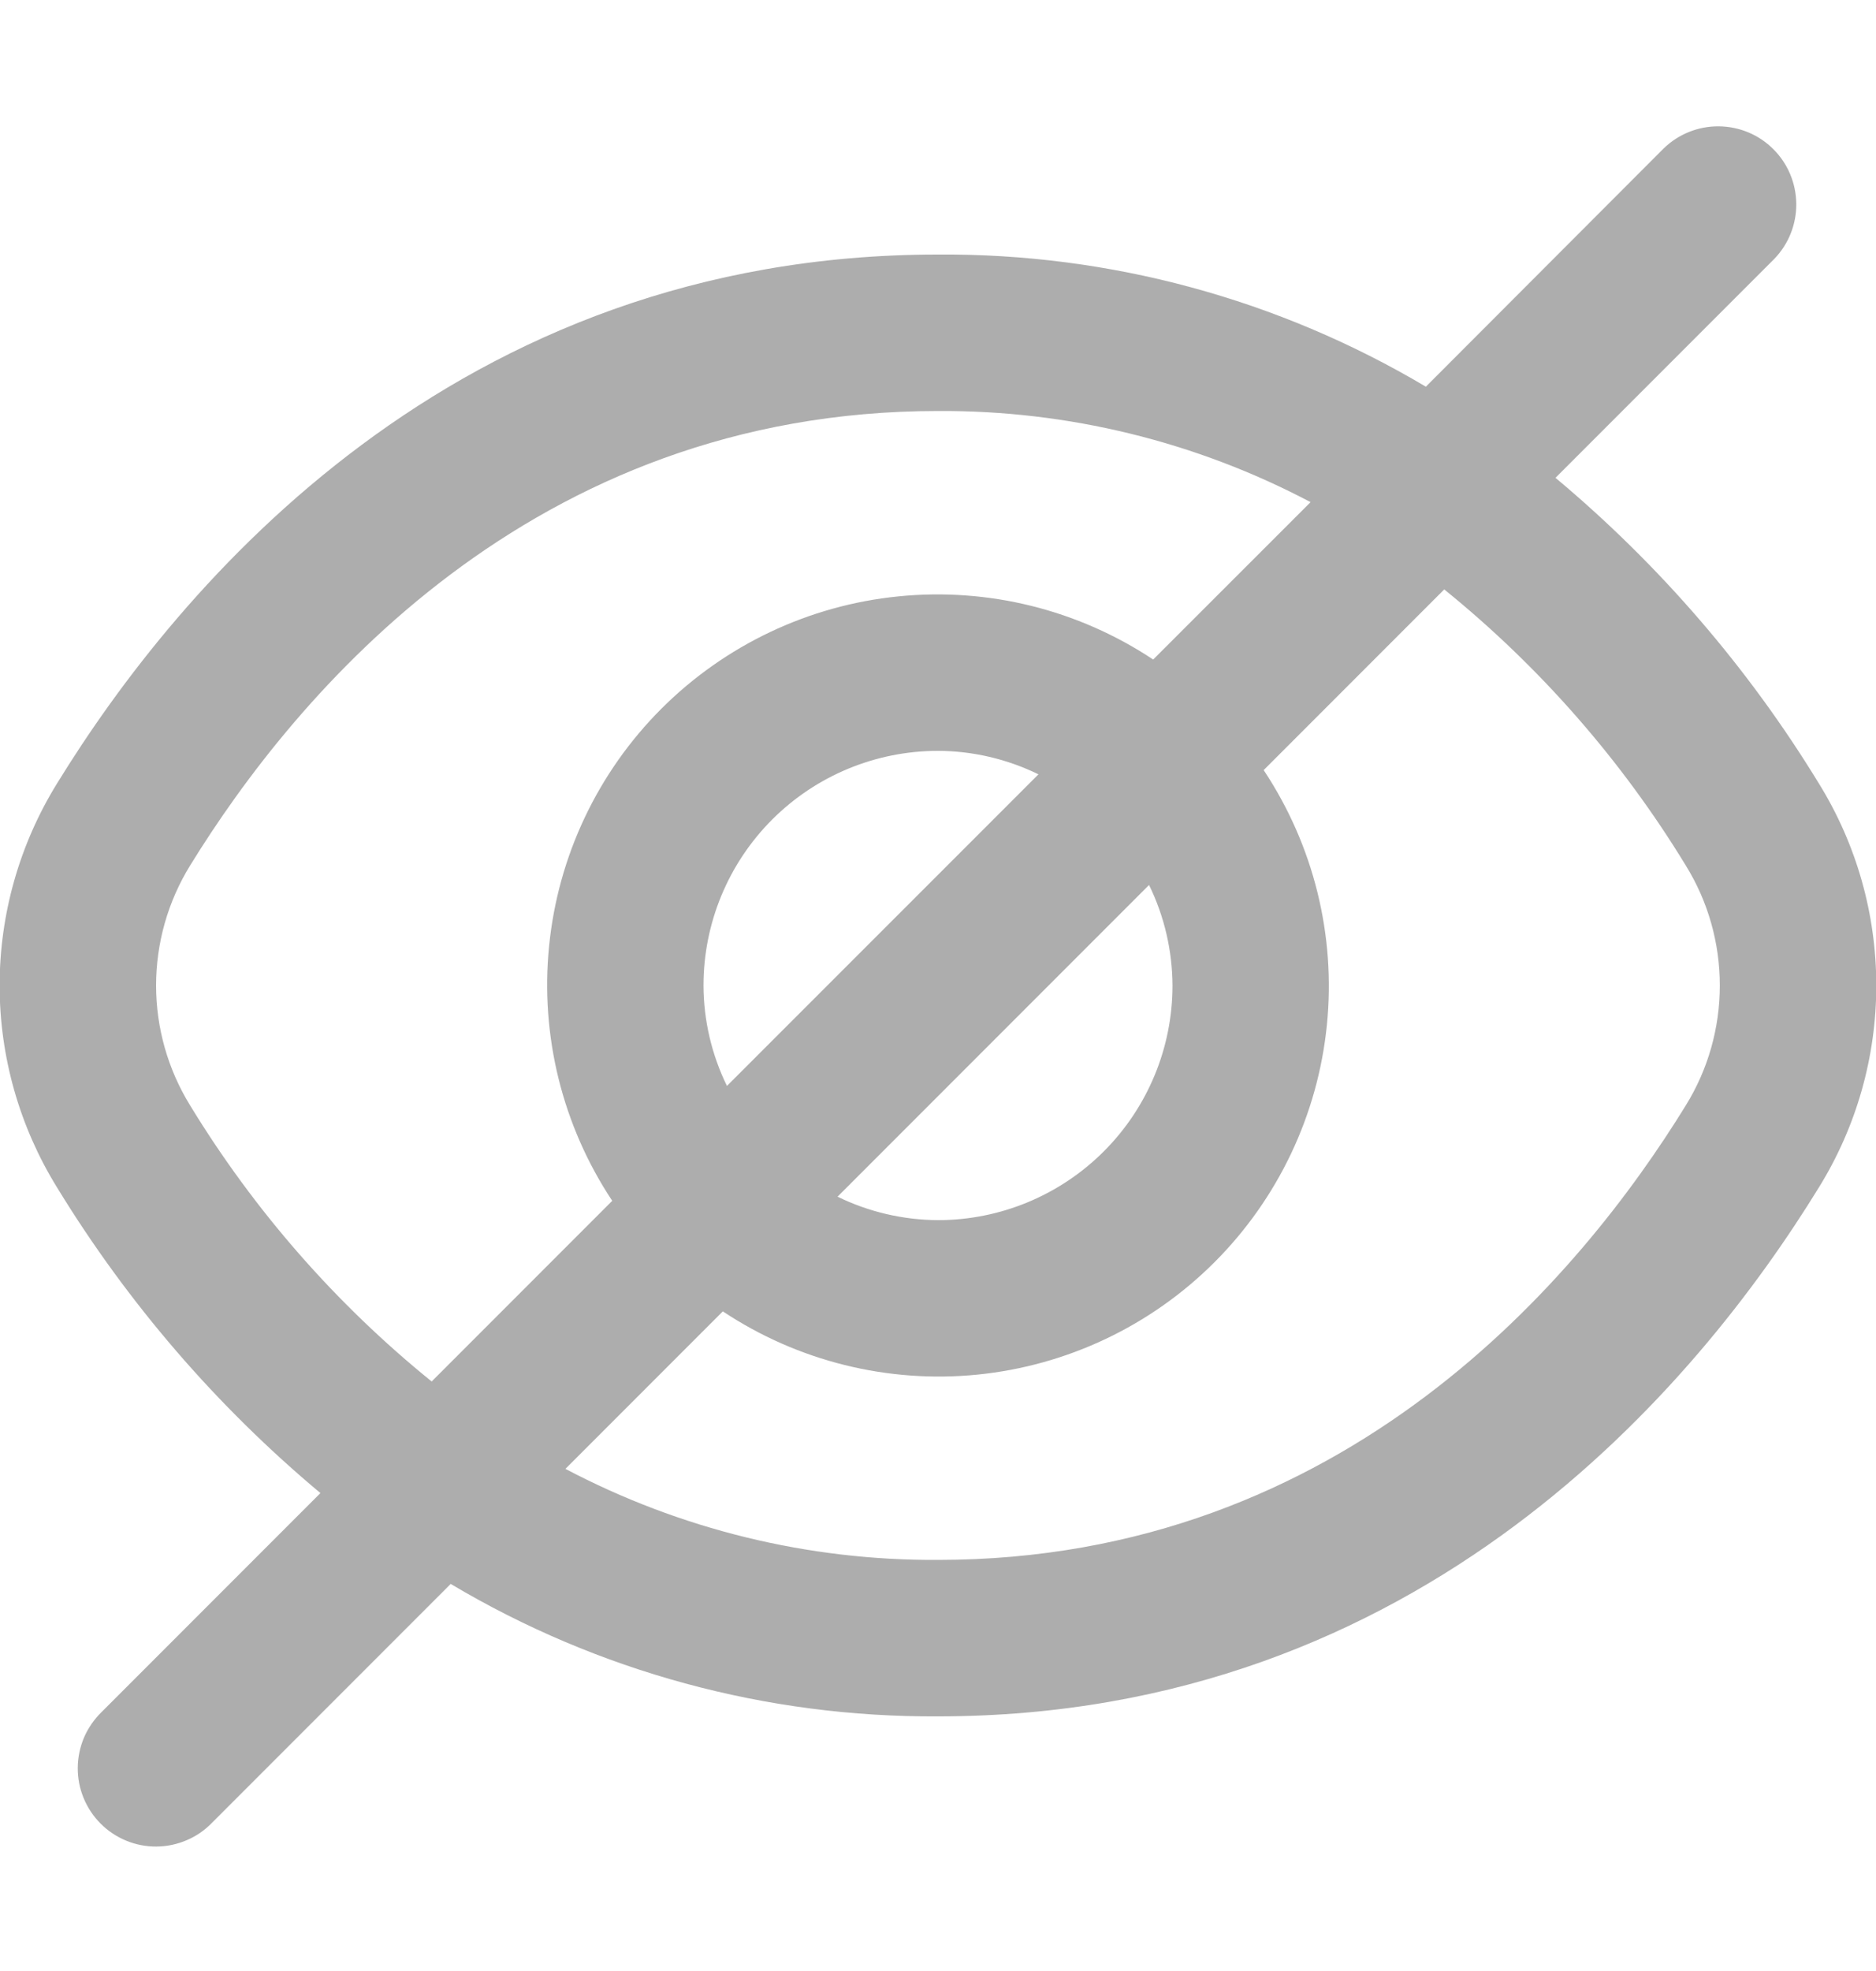 <svg width="20" height="21" viewBox="0 0 20 21" fill="none" xmlns="http://www.w3.org/2000/svg">
<g clip-path="url(#clip0_482_9611)">
<path d="M19.392 8.349C18.64 7.117 17.691 6.017 16.583 5.091L18.916 2.758C19.068 2.601 19.152 2.39 19.15 2.172C19.148 1.953 19.061 1.744 18.906 1.59C18.752 1.435 18.543 1.348 18.324 1.346C18.106 1.344 17.895 1.428 17.738 1.58L15.201 4.12C13.628 3.186 11.829 2.699 10 2.712C4.841 2.712 1.901 6.244 0.607 8.349C0.208 8.995 -0.004 9.74 -0.004 10.5C-0.004 11.259 0.208 12.004 0.607 12.65C1.36 13.882 2.309 14.983 3.416 15.908L1.083 18.241C1.004 18.318 0.94 18.41 0.896 18.512C0.853 18.613 0.83 18.723 0.829 18.834C0.828 18.944 0.849 19.054 0.891 19.156C0.933 19.259 0.995 19.352 1.073 19.43C1.151 19.508 1.244 19.57 1.347 19.612C1.449 19.654 1.559 19.675 1.669 19.674C1.78 19.673 1.889 19.65 1.991 19.606C2.093 19.563 2.185 19.499 2.261 19.42L4.805 16.876C6.376 17.811 8.172 18.298 10 18.287C15.159 18.287 18.099 14.755 19.392 12.65C19.792 12.004 20.003 11.259 20.003 10.5C20.003 9.74 19.792 8.995 19.392 8.349ZM2.027 11.778C1.79 11.394 1.664 10.951 1.664 10.5C1.664 10.048 1.79 9.605 2.027 9.221C3.139 7.416 5.651 4.379 10 4.379C11.383 4.371 12.748 4.704 13.972 5.35L12.294 7.027C11.494 6.496 10.535 6.258 9.579 6.354C8.624 6.449 7.731 6.872 7.051 7.551C6.372 8.23 5.949 9.123 5.854 10.079C5.758 11.035 5.996 11.994 6.527 12.794L4.602 14.719C3.582 13.894 2.711 12.899 2.027 11.778ZM12.5 10.5C12.5 11.163 12.236 11.799 11.768 12.267C11.299 12.736 10.663 13 10 13C9.629 12.998 9.262 12.913 8.929 12.75L12.25 9.429C12.413 9.762 12.498 10.128 12.5 10.5ZM7.5 10.5C7.5 9.837 7.763 9.201 8.232 8.732C8.701 8.263 9.337 8 10 8C10.371 8.001 10.737 8.087 11.071 8.25L7.75 11.57C7.587 11.237 7.501 10.871 7.5 10.5ZM17.972 11.778C16.861 13.583 14.348 16.62 10 16.62C8.616 16.628 7.252 16.295 6.028 15.65L7.706 13.972C8.506 14.503 9.465 14.741 10.42 14.646C11.376 14.55 12.269 14.127 12.948 13.448C13.627 12.769 14.05 11.876 14.146 10.92C14.242 9.965 14.004 9.006 13.472 8.205L15.397 6.28C16.418 7.106 17.289 8.101 17.972 9.221C18.21 9.605 18.335 10.048 18.335 10.5C18.335 10.951 18.21 11.394 17.972 11.778Z" fill="#ADADAD"/>
</g>
<defs>
<clipPath id="clip0_482_9611">
<rect width="20" height="20" fill="white" transform="translate(0 0.5)"/>
</clipPath>
</defs>
</svg>
